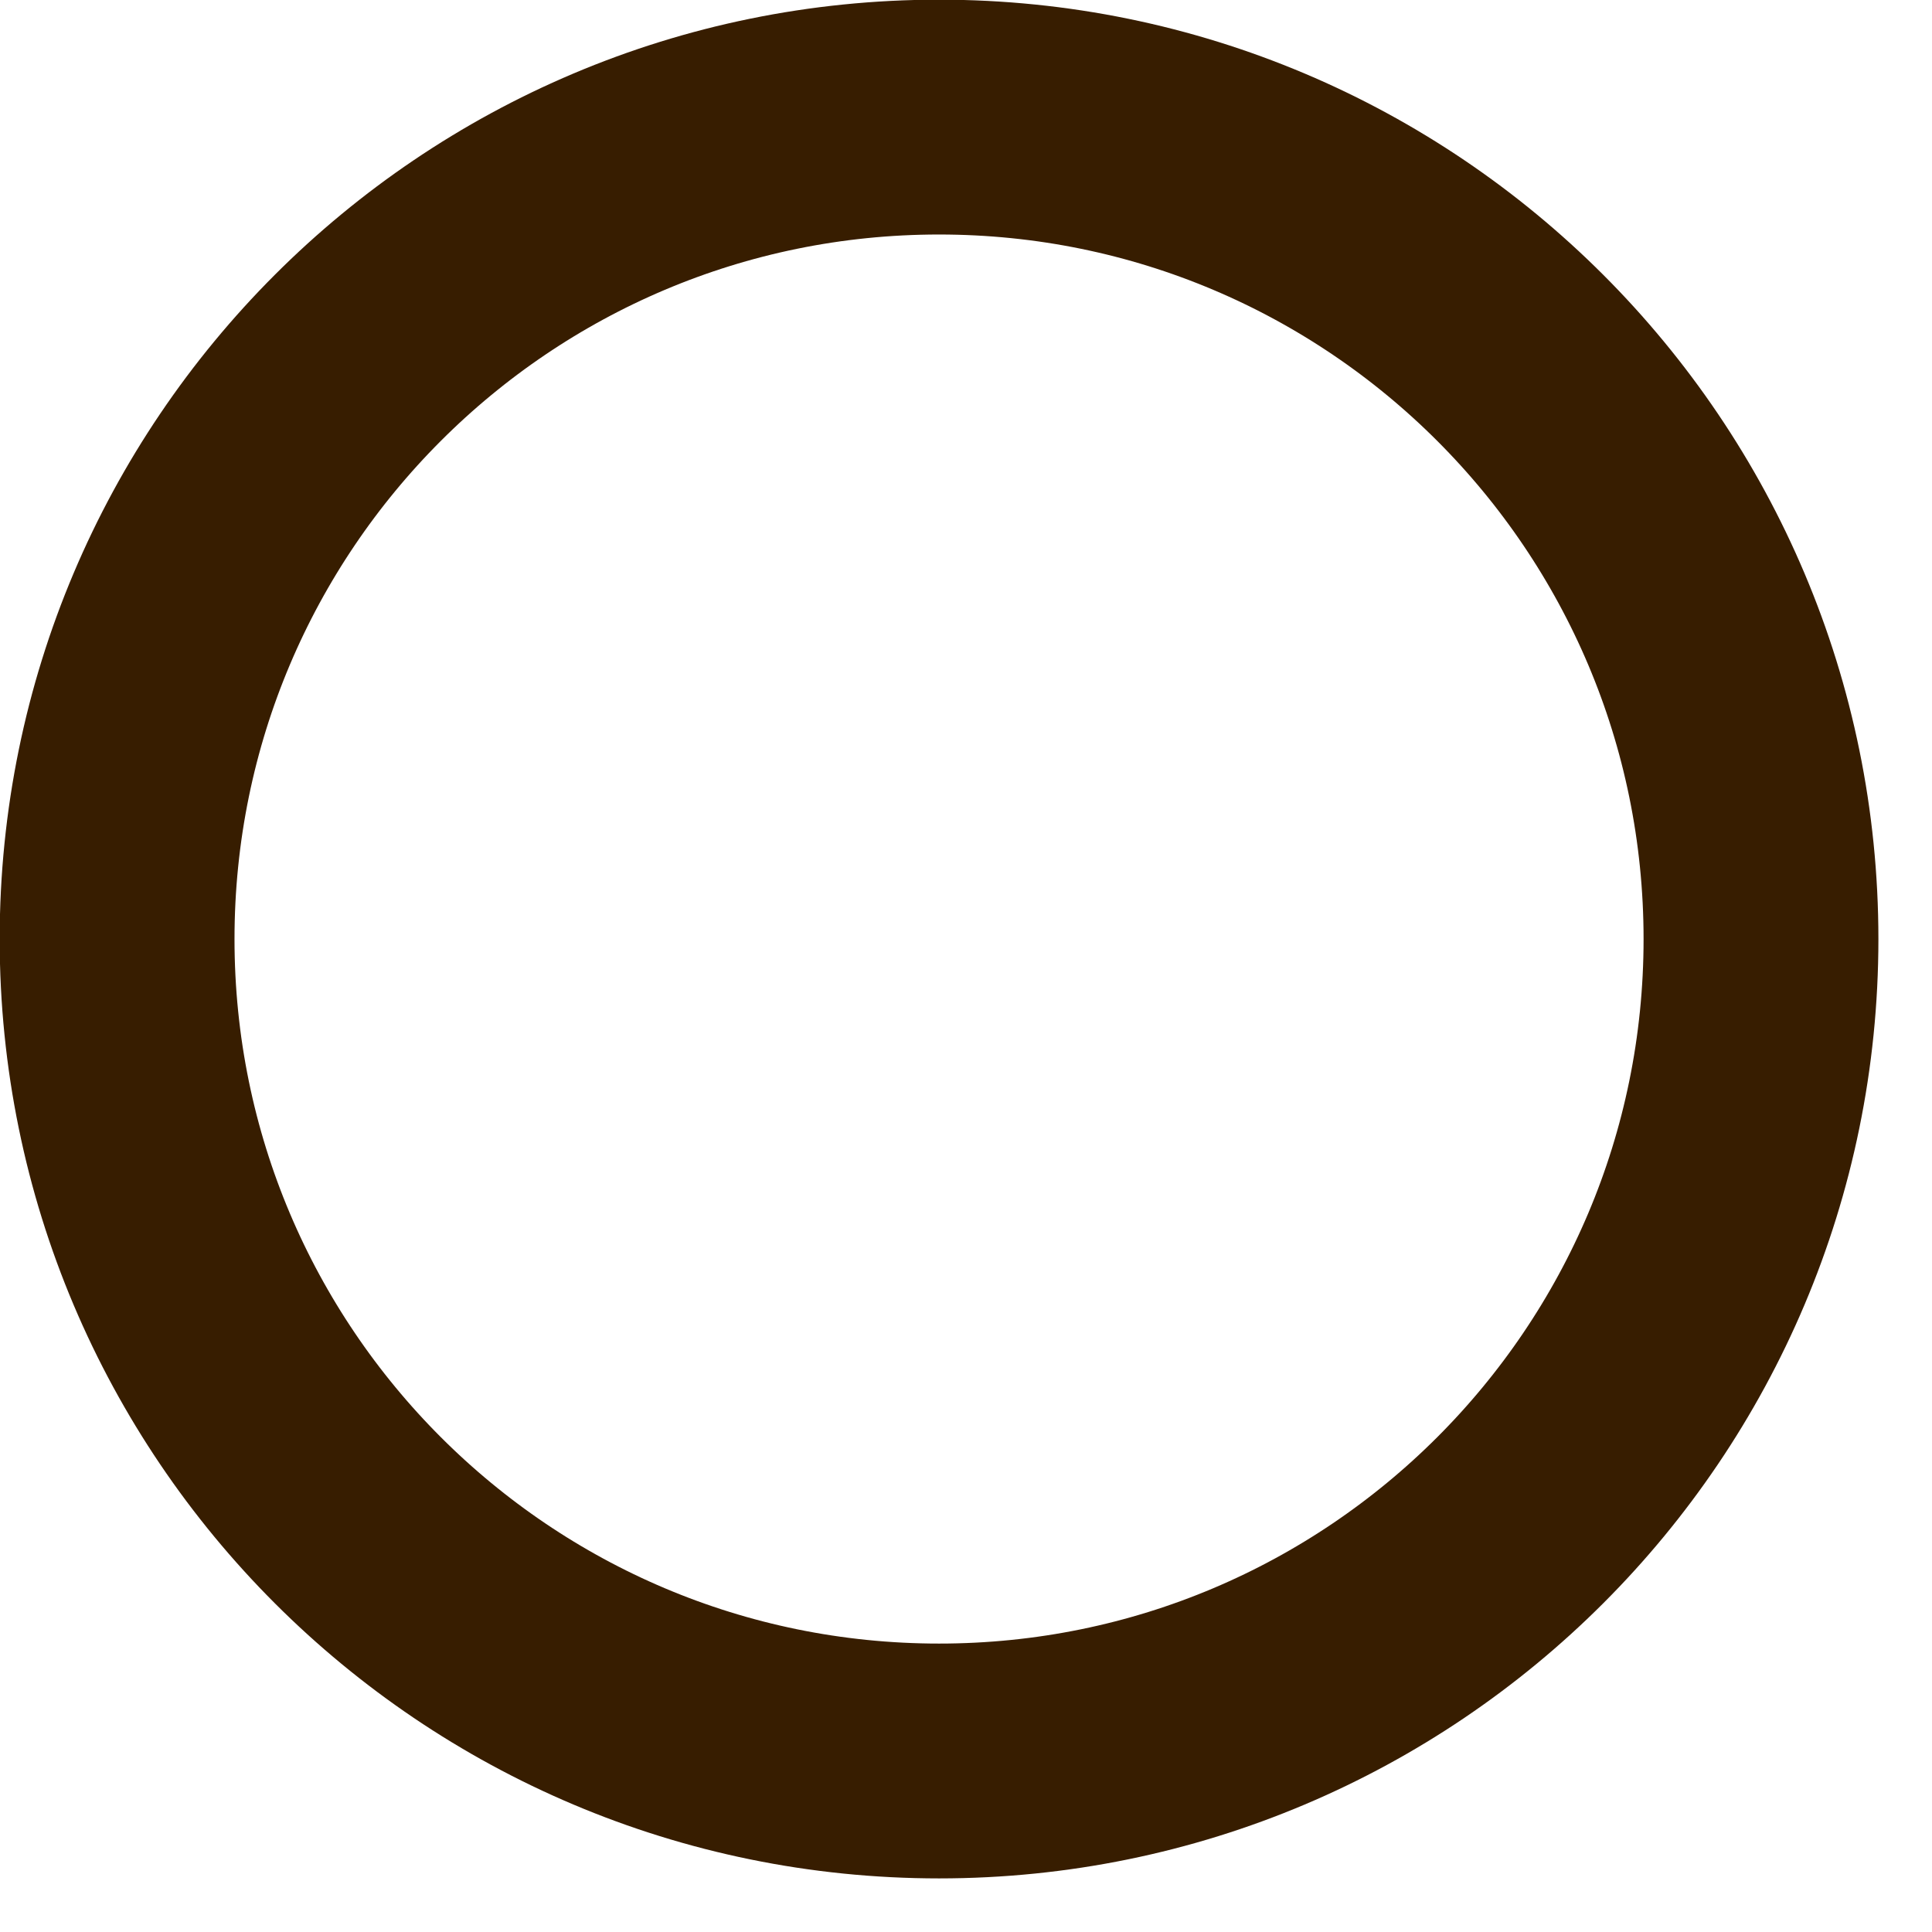 <?xml version="1.0" encoding="utf-8"?>
<svg xmlns="http://www.w3.org/2000/svg" fill="none" height="100%" overflow="visible" preserveAspectRatio="none" style="display: block;" viewBox="0 0 33 33" width="100%">
<path d="M16.04 30.079C23.793 30.079 30.079 23.793 30.079 16.04C30.079 8.286 23.793 2 16.04 2C8.286 2 2 8.286 2 16.04C2 23.793 8.286 30.079 16.04 30.079Z" id="Vector" stroke="#371D00" stroke-linecap="round" stroke-linejoin="round" stroke-width="4.011"/>
</svg>